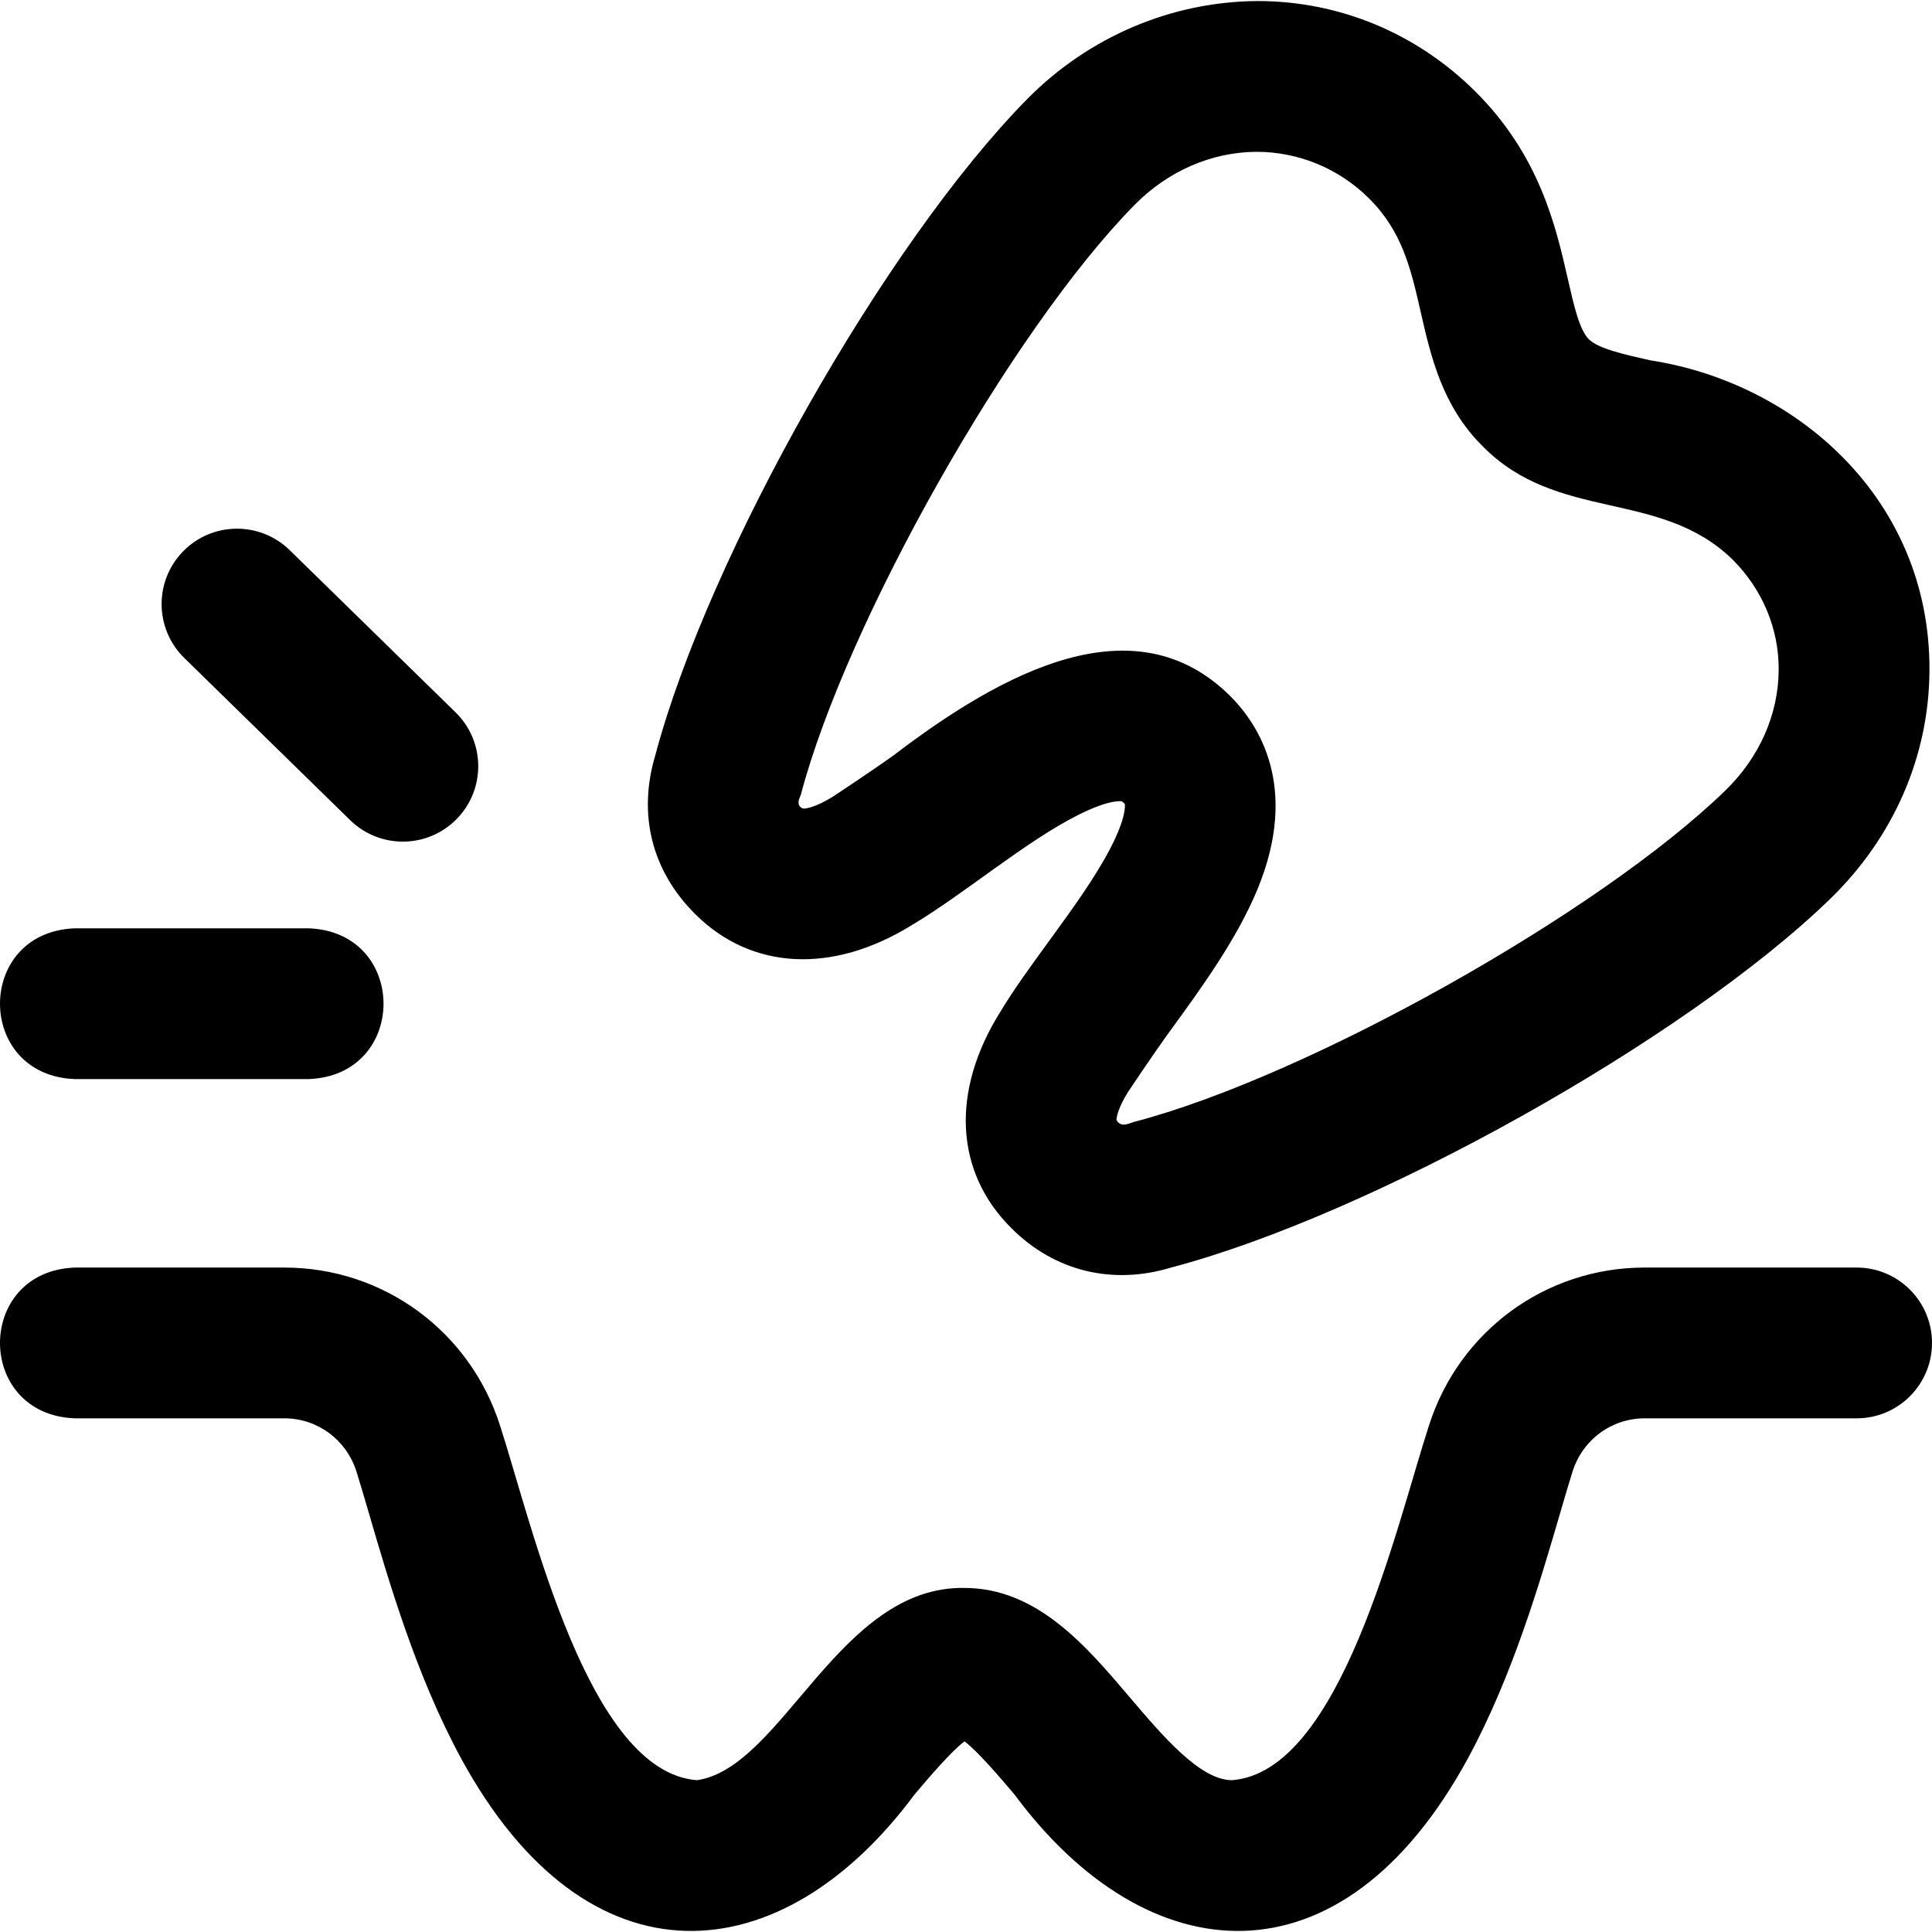 <svg xmlns="http://www.w3.org/2000/svg" id="Capa_1" height="512" viewBox="0 0 512.548 512.548" width="512"><path d="m512.548 356.278c0 11.046-8.954 20-20 20h-56.251c-8.756 0-16.436 5.67-19.108 14.109-.954 3.01-2.03 6.696-3.276 10.964-5.328 18.25-12.625 43.245-24.404 64.987-33.668 62.054-85.28 57.129-120.362 9.744-3.764-4.431-9.713-11.435-13.272-14.109-3.56 2.674-9.509 9.678-13.272 14.109-35.108 47.412-86.708 52.284-120.363-9.745-11.779-21.741-19.076-46.736-24.404-64.986-1.246-4.269-2.323-7.955-3.276-10.965-2.673-8.439-10.353-14.109-19.108-14.109h-55.579c-26.508-.983-26.488-39.026 0-40h55.576c26.274 0 49.277 16.891 57.241 42.029 8.686 26.883 23.371 91.837 52.228 93.971 22.709-3.318 37.671-51.638 70.955-51 19.201-.001 32.248 15.357 43.757 28.907 8.797 10.355 18.767 22.092 27.196 22.092 28.898-2.173 43.491-67.042 52.229-93.97 7.963-25.14 30.966-42.03 57.241-42.03h56.251c11.047.002 20.001 8.956 20.001 20.002zm-328.061-113.722c-11.585-11.508-15.349-26.49-10.626-42.233 14.077-52.946 60.961-135.729 98.546-173.938 16.43-16.703 38.479-25.976 61.215-26.107 21.685 0 42.167 8.494 57.728 23.95 17.112 16.999 21.418 35.889 24.562 49.682 1.664 7.301 3.101 13.606 5.592 16.08 2.52 2.503 9.209 4.007 16.291 5.6 38.761 5.96 74.361 36.837 74.078 82.359-.132 22.671-9.485 44.165-26.337 60.521-38.453 37.321-121.753 83.875-175.02 97.847-15.155 4.583-30.637 1.113-42.223-10.514-14.997-14.896-16.092-36.308-2.945-57.32 3.527-5.88 7.993-12.014 12.718-18.502 6.119-8.405 12.447-17.096 16.543-25.015 4.246-8.208 3.853-11.381 3.801-11.677-.017-.01-.699-.674-.738-.695-.007.001-2.974-.738-11.58 3.581-14.07 7.047-30.412 21.087-44.259 29.293-21.018 12.975-42.44 11.894-57.346-2.912zm27.39-29.306c.176.95 1.108 1.208 1.18 1.259.741.071 3.429-.383 7.862-3.14.137-.085 10.345-6.814 16.19-11.014 29.176-22.265 63.906-40.749 89.177-15.784 7.553 7.502 18.546 24.147 7.319 51.336-5.48 13.274-14.896 26.206-23.203 37.616-4.226 5.804-10.995 15.937-11.081 16.074-2.602 4.126-3.126 6.714-3.121 7.517.057.07.303.831 1.309 1.164 1.005.332 2.887-.519 3.159-.591 46.193-12.016 123.664-55.559 157.008-87.921 9.086-8.818 14.128-20.2 14.196-32.048.064-10.979-4.324-21.418-12.355-29.396-19.256-18.604-46.292-9.728-66.203-29.954-10.723-10.65-13.74-23.889-16.402-35.569-2.614-11.467-4.871-21.371-13.752-30.193-8.01-7.956-18.737-12.328-29.788-12.328-12.014.07-23.537 5.097-32.448 14.157-32.567 33.108-76.396 110.607-88.483 156.459-.074.276-.74 1.406-.564 2.356zm-192.004 73.028h62c26.508-.983 26.488-39.026 0-40h-62c-26.507.983-26.487 39.026 0 40zm73.019-68.7c7.893 7.718 20.555 7.583 28.282-.319 7.722-7.898 7.579-20.561-.319-28.283l-44-43.019c-7.896-7.721-20.56-7.58-28.282.319-7.722 7.898-7.579 20.561.319 28.283z"></path></svg>